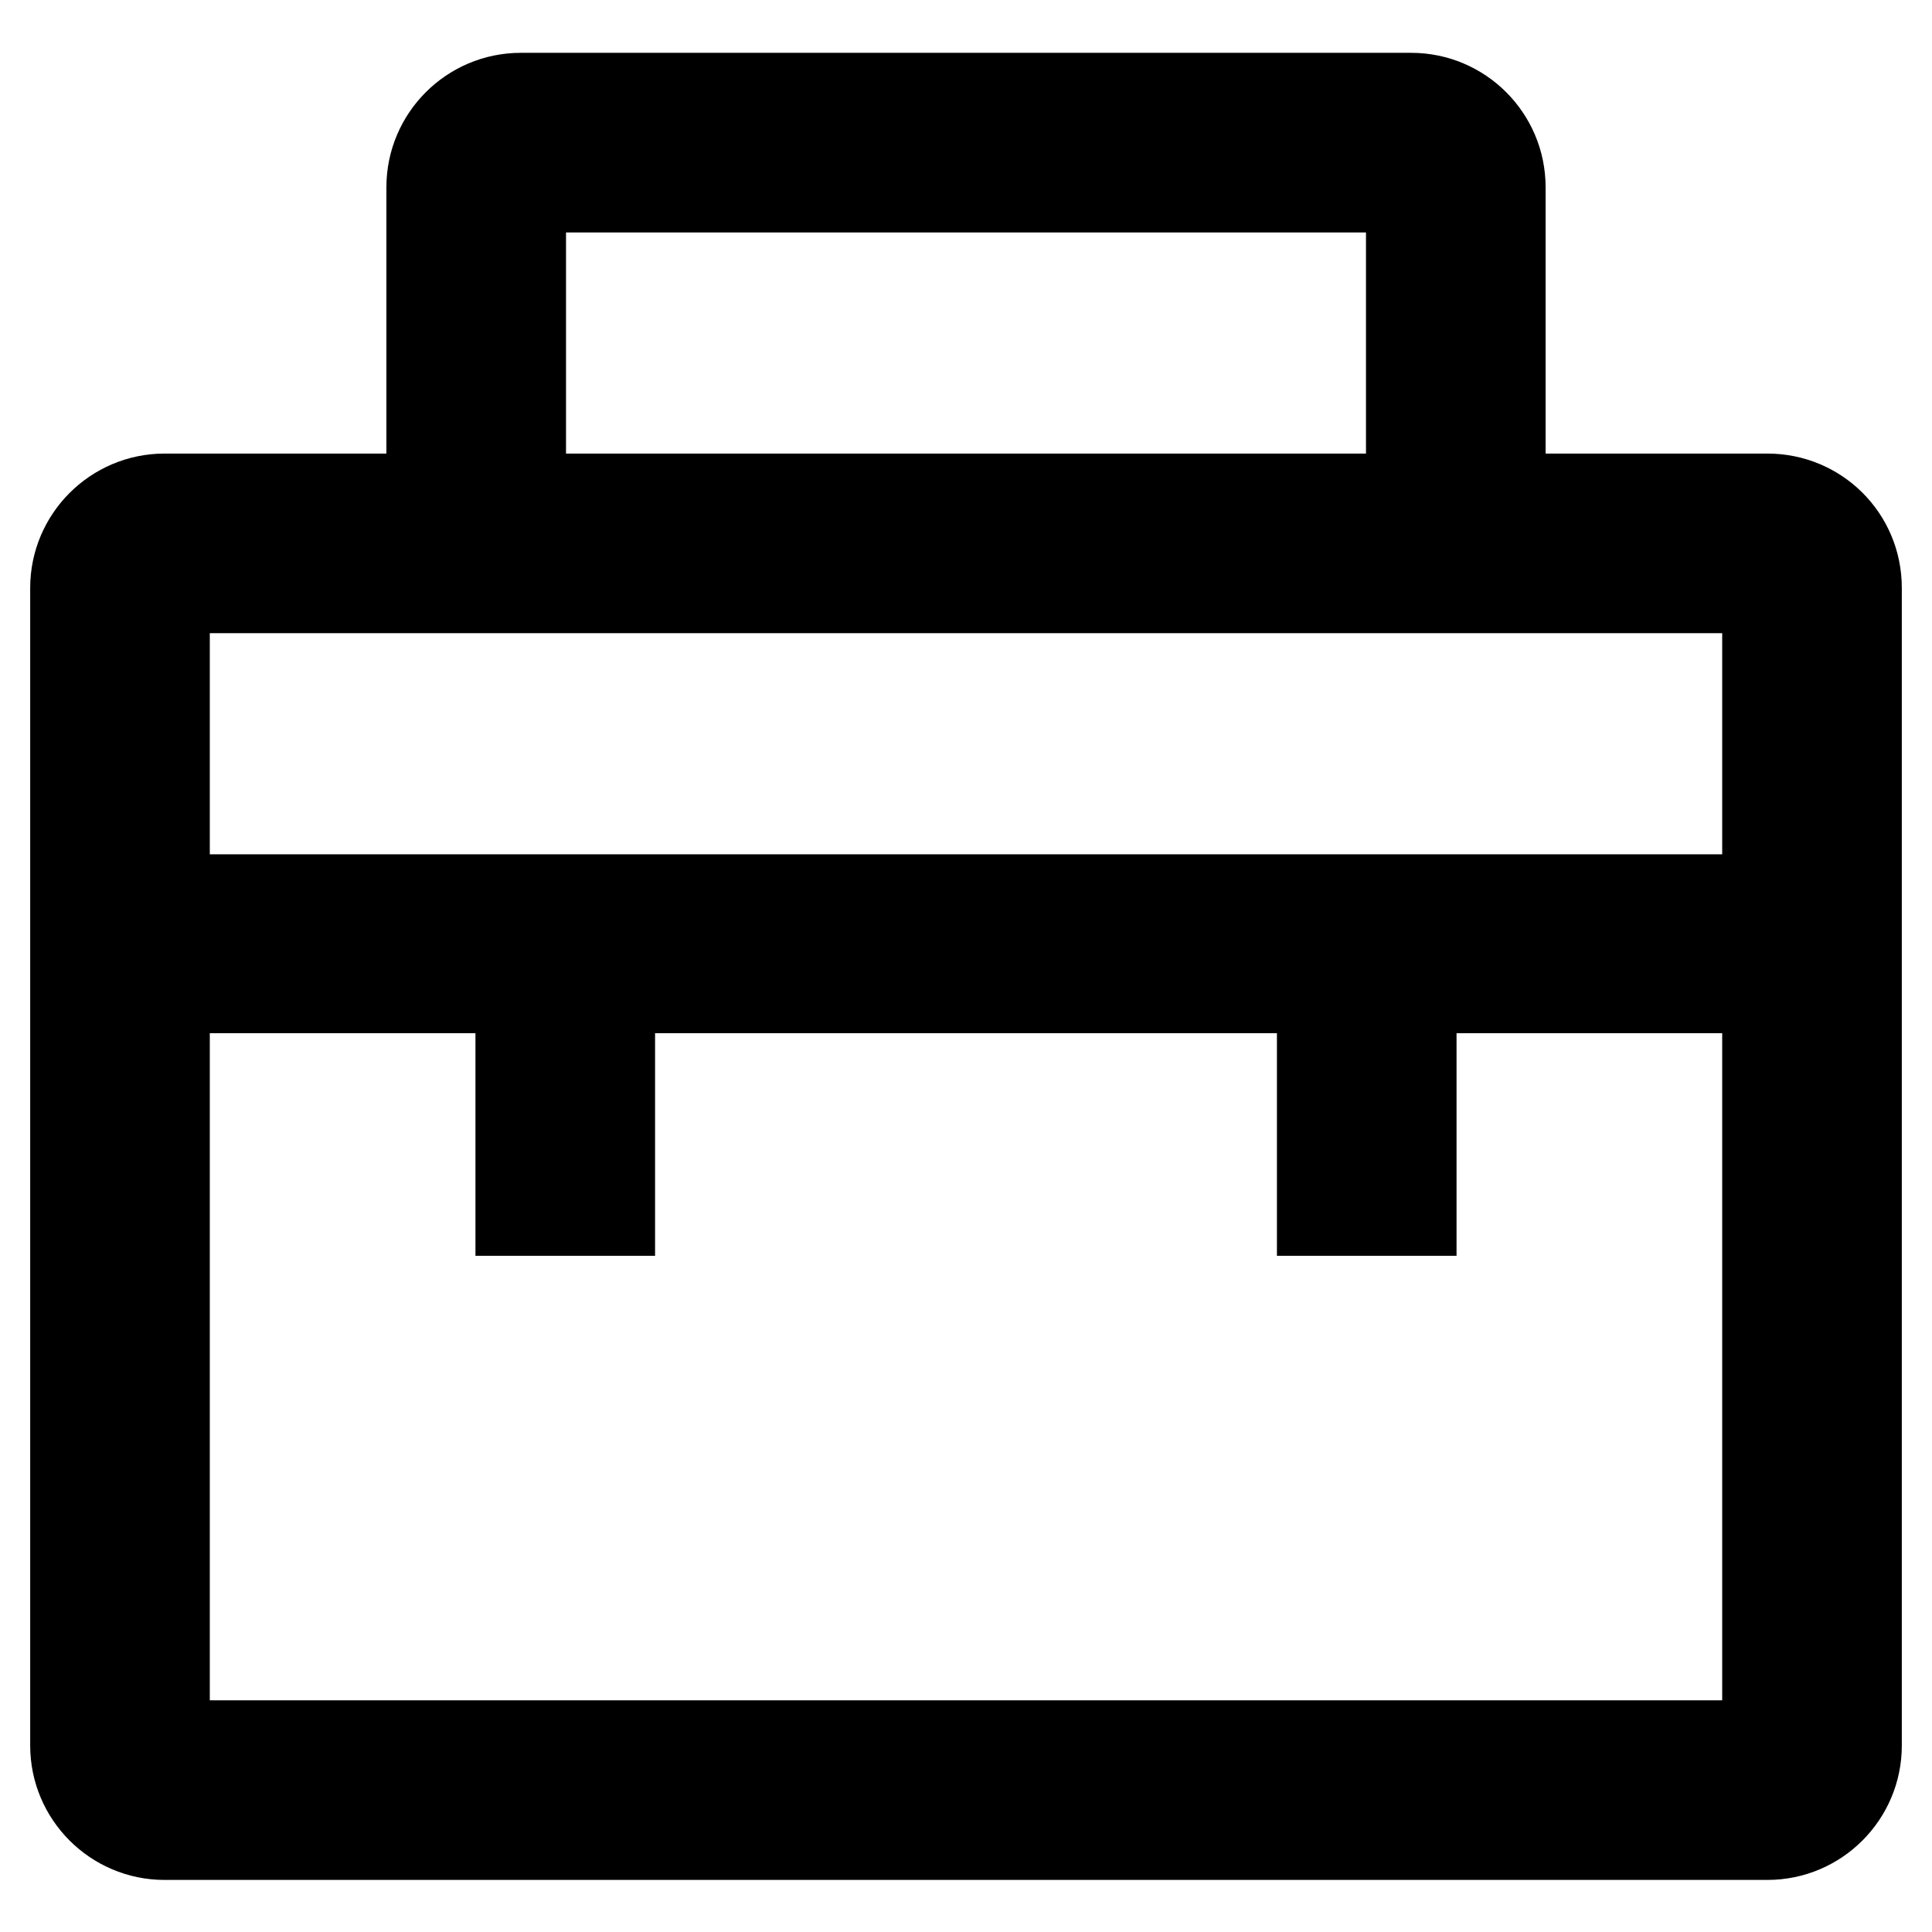 <?xml version="1.0" encoding="utf-8"?>
<!-- Svg Vector Icons : http://www.onlinewebfonts.com/icon -->
<!DOCTYPE svg PUBLIC "-//W3C//DTD SVG 1.1//EN" "http://www.w3.org/Graphics/SVG/1.1/DTD/svg11.dtd">
<svg version="1.1" xmlns="http://www.w3.org/2000/svg" xmlns:xlink="http://www.w3.org/1999/xlink" x="0px" y="0px" viewBox="0 0 256 256" enable-background="new 0 0 256 256" xml:space="preserve">
<g> <path stroke-width="12" fill-opacity="0" stroke="#000000"  d="M234.2,66.1H21.8c-6.5,0-11.8,5.3-11.8,11.8v153.4c0,6.5,5.3,11.8,11.8,11.8l0,0h212.4 c6.5,0,11.8-5.3,11.8-11.8l0,0V77.9C246,71.3,240.7,66.1,234.2,66.1L234.2,66.1z M234.2,231.3H21.8V130.9H69v29.5h11.8v-29.5h94.4 v29.5H187v-29.5h47.2V231.3z M234.2,119.2H21.8V77.9h212.4V119.2z M69,24.8h118v29.5h11.8V24.8c0-6.5-5.3-11.8-11.8-11.8l0,0H69 c-6.5,0-11.8,5.3-11.8,11.8l0,0v29.5H69V24.8z"/></g>
</svg>